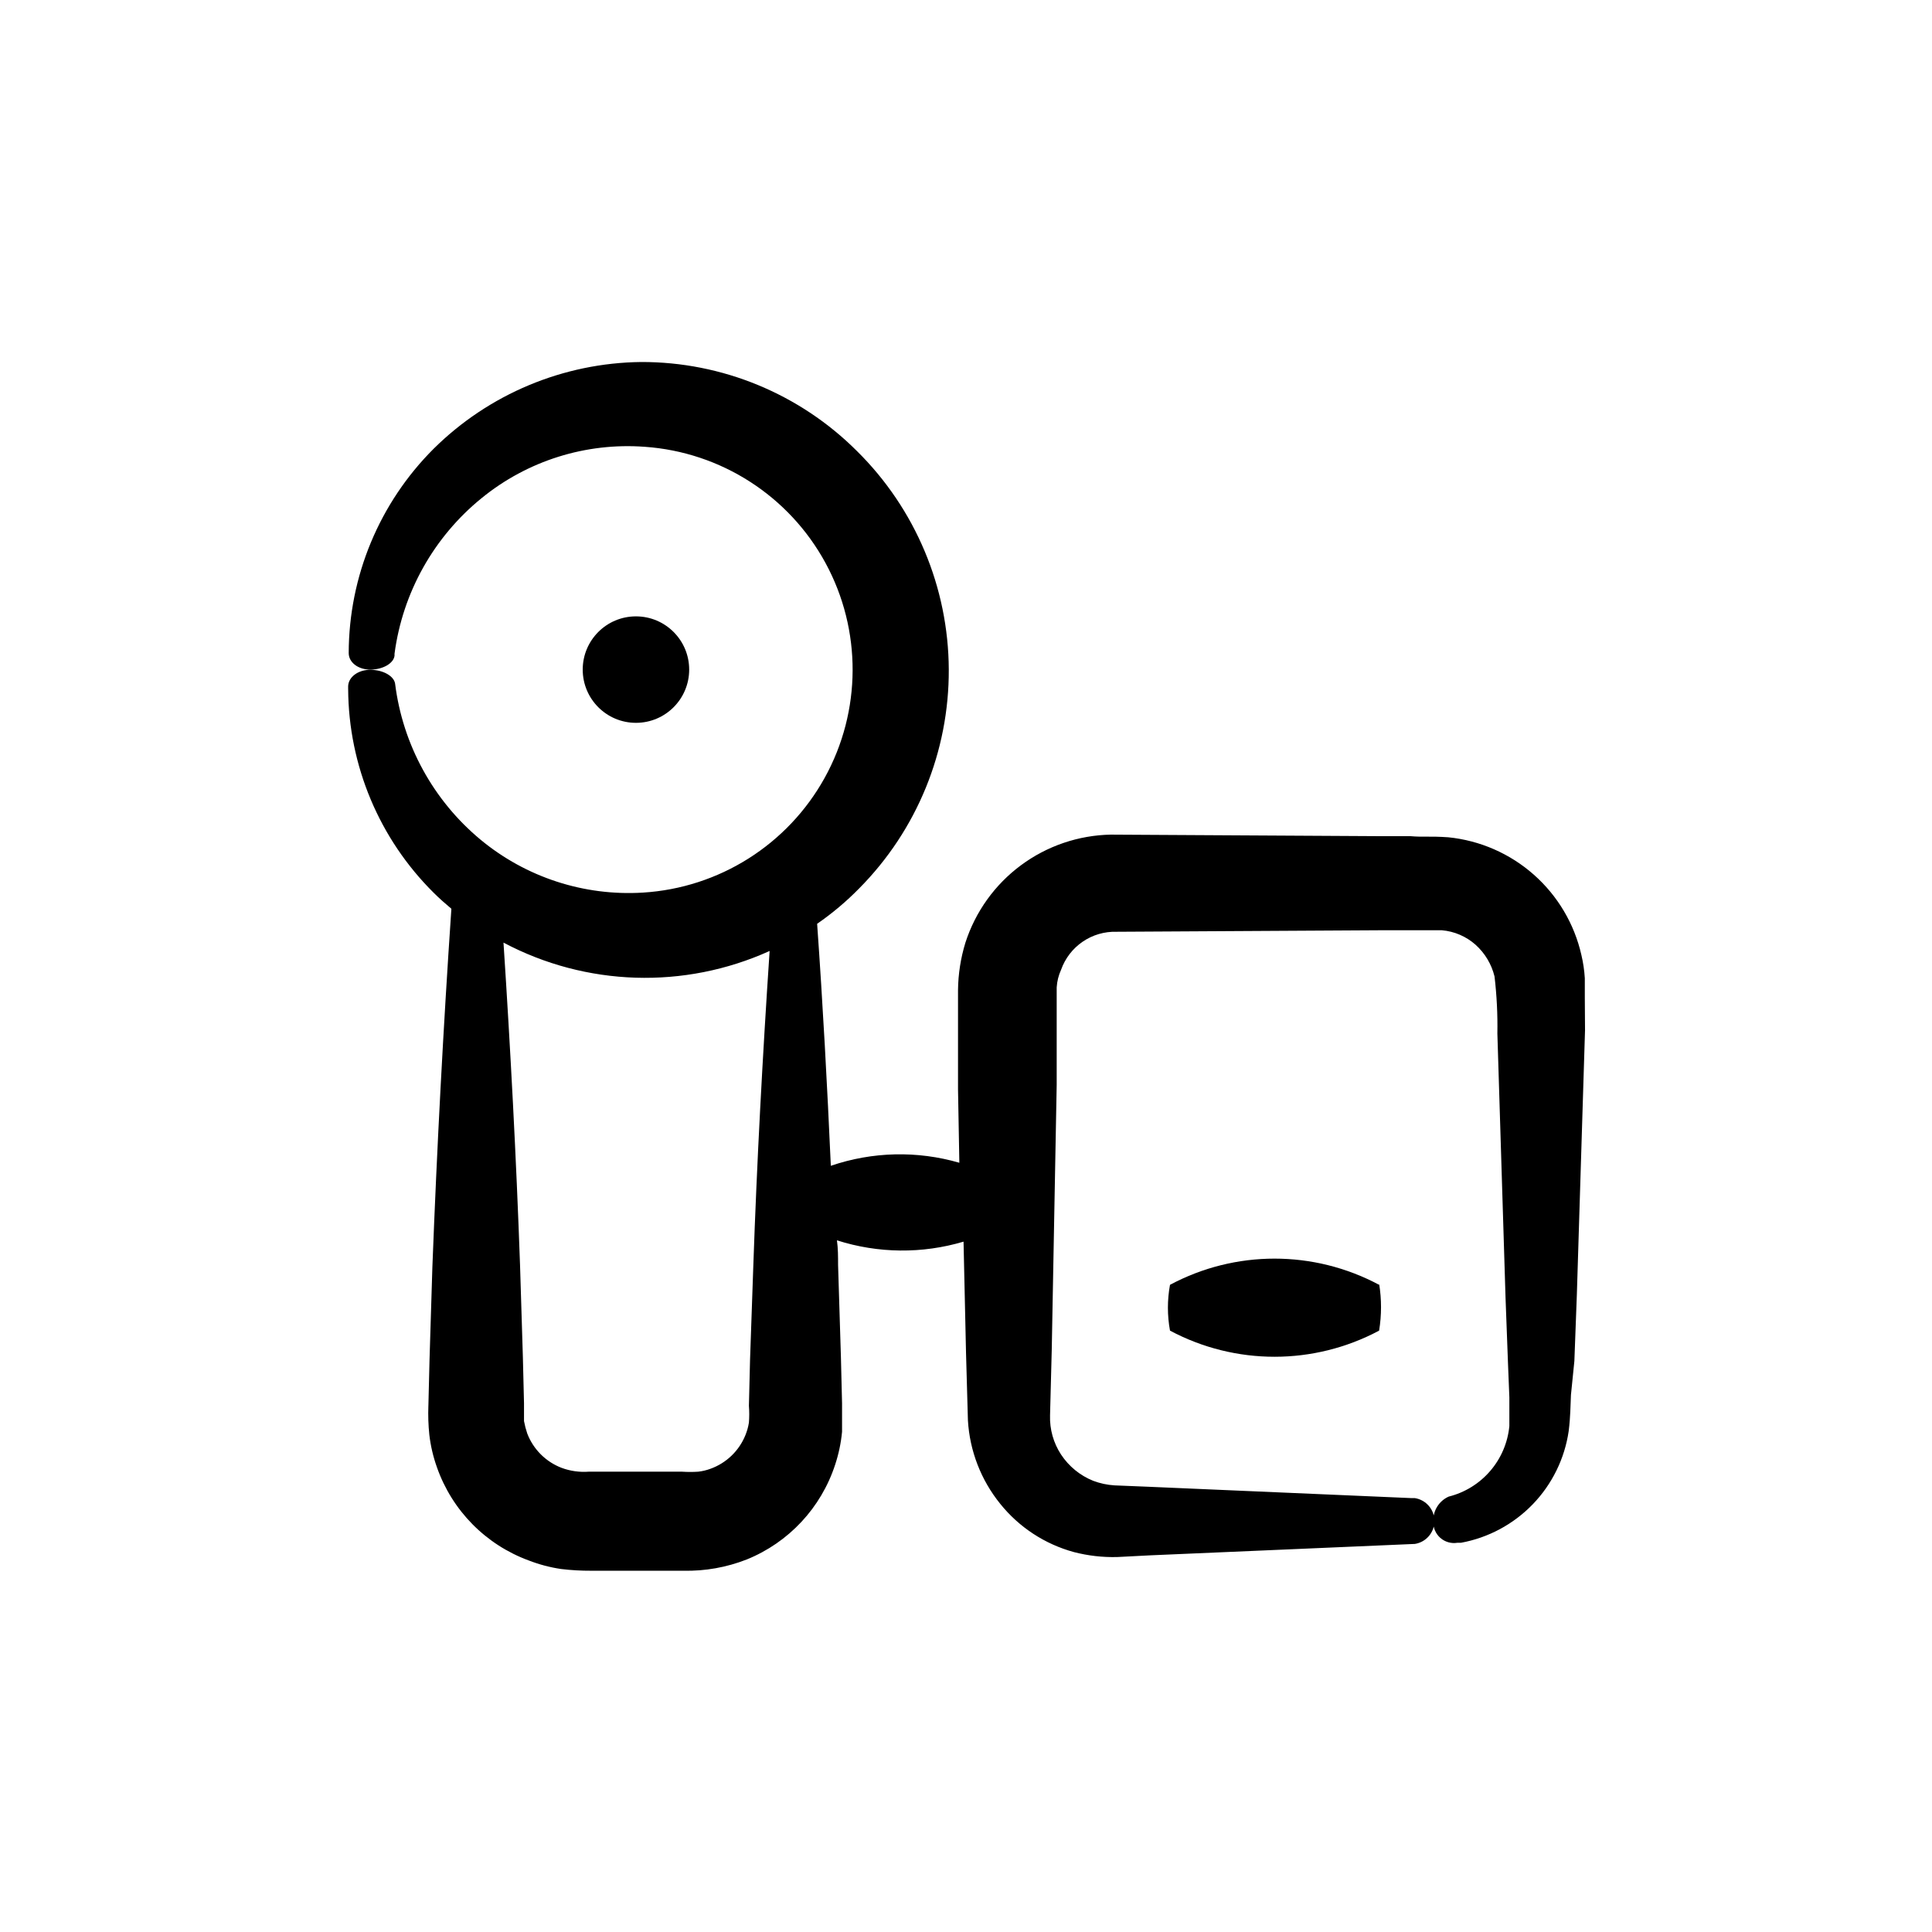 <?xml version="1.0" encoding="UTF-8"?>
<!-- Uploaded to: SVG Repo, www.svgrepo.com, Generator: SVG Repo Mixer Tools -->
<svg fill="#000000" width="800px" height="800px" version="1.1" viewBox="144 144 512 512" xmlns="http://www.w3.org/2000/svg">
 <g>
  <path d="m326.64 321.45c0 7.793-6.316 14.109-14.105 14.109-7.793 0-14.109-6.316-14.109-14.109 0-7.789 6.316-14.105 14.109-14.105 7.789 0 14.105 6.316 14.105 14.105"/>
  <path d="m563.99 408.26v-5.039c-0.125-2.07-0.43-4.129-0.906-6.144-1.867-8.238-6.277-15.684-12.605-21.277-6.328-5.598-14.258-9.062-22.66-9.91-5.039-0.352-6.699 0-10.078-0.301h-8.766l-70.535-0.402v-0.004c-8.613 0.152-16.961 2.992-23.883 8.125-6.918 5.129-12.062 12.297-14.707 20.492-1.258 4.082-1.918 8.324-1.965 12.598v26.297l0.352 19.445v0.004c-11.164-3.238-23.055-2.957-34.059 0.805-0.957-21.41-2.117-42.773-3.629-64.137h0.004c4-2.758 7.731-5.898 11.133-9.371 15.309-15.43 23.855-36.316 23.75-58.051-0.102-21.738-8.848-42.539-24.305-57.824-15.172-15.18-35.77-23.684-57.23-23.629-20.609 0.234-40.32 8.473-54.965 22.973-14.391 14.355-22.488 33.836-22.523 54.16 0 2.519 2.57 4.434 5.844 4.383 3.273-0.051 6.047-1.664 6.297-3.68v-0.555l0.004 0.004c2.148-16.18 10.402-30.922 23.074-41.211 12.137-9.898 27.605-14.766 43.227-13.605 20.184 1.406 38.254 13.02 47.914 30.801 9.66 17.777 9.566 39.262-0.242 56.957-9.812 17.695-27.98 29.156-48.176 30.387-15.582 0.953-30.945-4.051-42.977-14.004-12.543-10.402-20.652-25.195-22.672-41.363-0.301-2.016-3.125-3.629-6.449-3.68-3.324-0.051-5.945 1.914-5.996 4.383v0.707h0.004c0.105 20.293 8.258 39.719 22.672 54.008 1.512 1.512 3.074 2.871 4.684 4.231-2.148 31.641-3.828 63.312-5.039 95.02l-0.754 24.484-0.301 12.191-0.004 0.004c-0.098 2.57-0.012 5.148 0.254 7.707 0.344 2.938 1.02 5.828 2.016 8.613 4.016 11.453 12.941 20.508 24.332 24.688 2.777 1.078 5.668 1.84 8.617 2.269 2.625 0.316 5.266 0.465 7.91 0.453h24.434c5.734 0.129 11.438-0.883 16.777-2.973 11.168-4.512 19.762-13.734 23.477-25.191 0.926-2.812 1.535-5.719 1.812-8.664v-7.559l-0.301-12.242-0.754-24.434c0-2.168 0-4.332-0.301-6.5h-0.004c10.895 3.488 22.59 3.609 33.555 0.352l0.656 29.422 0.504 17.938c0.469 8.086 3.465 15.82 8.562 22.117 5 6.223 11.844 10.703 19.547 12.797 3.734 0.965 7.582 1.406 11.438 1.309l8.766-0.453 70.129-3.023h0.004c2.984-0.473 5.184-3.047 5.184-6.07 0-3.023-2.199-5.598-5.184-6.07h-0.855l-70.078-3.023-8.664-0.352h-0.004c-1.934-0.121-3.836-0.527-5.644-1.211-3.481-1.398-6.449-3.824-8.516-6.953-2.019-3.074-3.039-6.699-2.922-10.379l0.453-17.434 1.309-70.129v-25.895h0.004c0.098-1.602 0.492-3.172 1.156-4.633 1.07-3.023 3.07-5.629 5.715-7.441 2.641-1.809 5.793-2.734 8.996-2.637l70.129-0.402h8.766 7.305 0.004c3.309 0.285 6.434 1.629 8.918 3.828 2.488 2.234 4.246 5.164 5.039 8.414 0.59 5.016 0.844 10.066 0.754 15.113l2.168 70.129 0.656 17.531 0.352 8.766v4.332 3.273 0.008c-0.422 4.394-2.191 8.551-5.07 11.895-2.875 3.348-6.719 5.723-11.004 6.797-2.582 1.152-4.203 3.769-4.078 6.598-0.066 1.645 0.609 3.231 1.836 4.324 1.23 1.094 2.887 1.578 4.512 1.32h0.957c7.254-1.324 13.914-4.891 19.039-10.195 5.125-5.305 8.457-12.082 9.527-19.379 0.504-4.031 0.453-6.699 0.605-9.621l0.906-8.969 0.656-17.531 2.168-70.129zm-221.22 96.074-0.301 12.191v0.004c0.117 1.492 0.117 2.988 0 4.481-0.18 1.125-0.484 2.223-0.91 3.277-1.676 4.188-5.07 7.453-9.32 8.969-1.023 0.375-2.09 0.629-3.172 0.754-1.441 0.098-2.891 0.098-4.332 0h-24.688c-2.445 0.184-4.902-0.156-7.203-1.008-4.199-1.605-7.516-4.922-9.121-9.117-0.363-1.07-0.648-2.164-0.855-3.277v-4.734l-0.301-12.242-0.754-24.434c-1.008-28.465-2.519-56.93-4.383-85.395l-0.004-0.004c21.898 11.621 47.945 12.441 70.531 2.219-1.863 27.91-3.375 55.82-4.332 83.734z"/>
  <path d="m509.48 484.49c-17.316-9.254-38.105-9.254-55.418 0-0.738 4.012-0.738 8.129 0 12.141 17.316 9.234 38.098 9.234 55.418 0 0.672-4.121 0.672-8.324 0-12.445z"/>
 </g>
</svg>